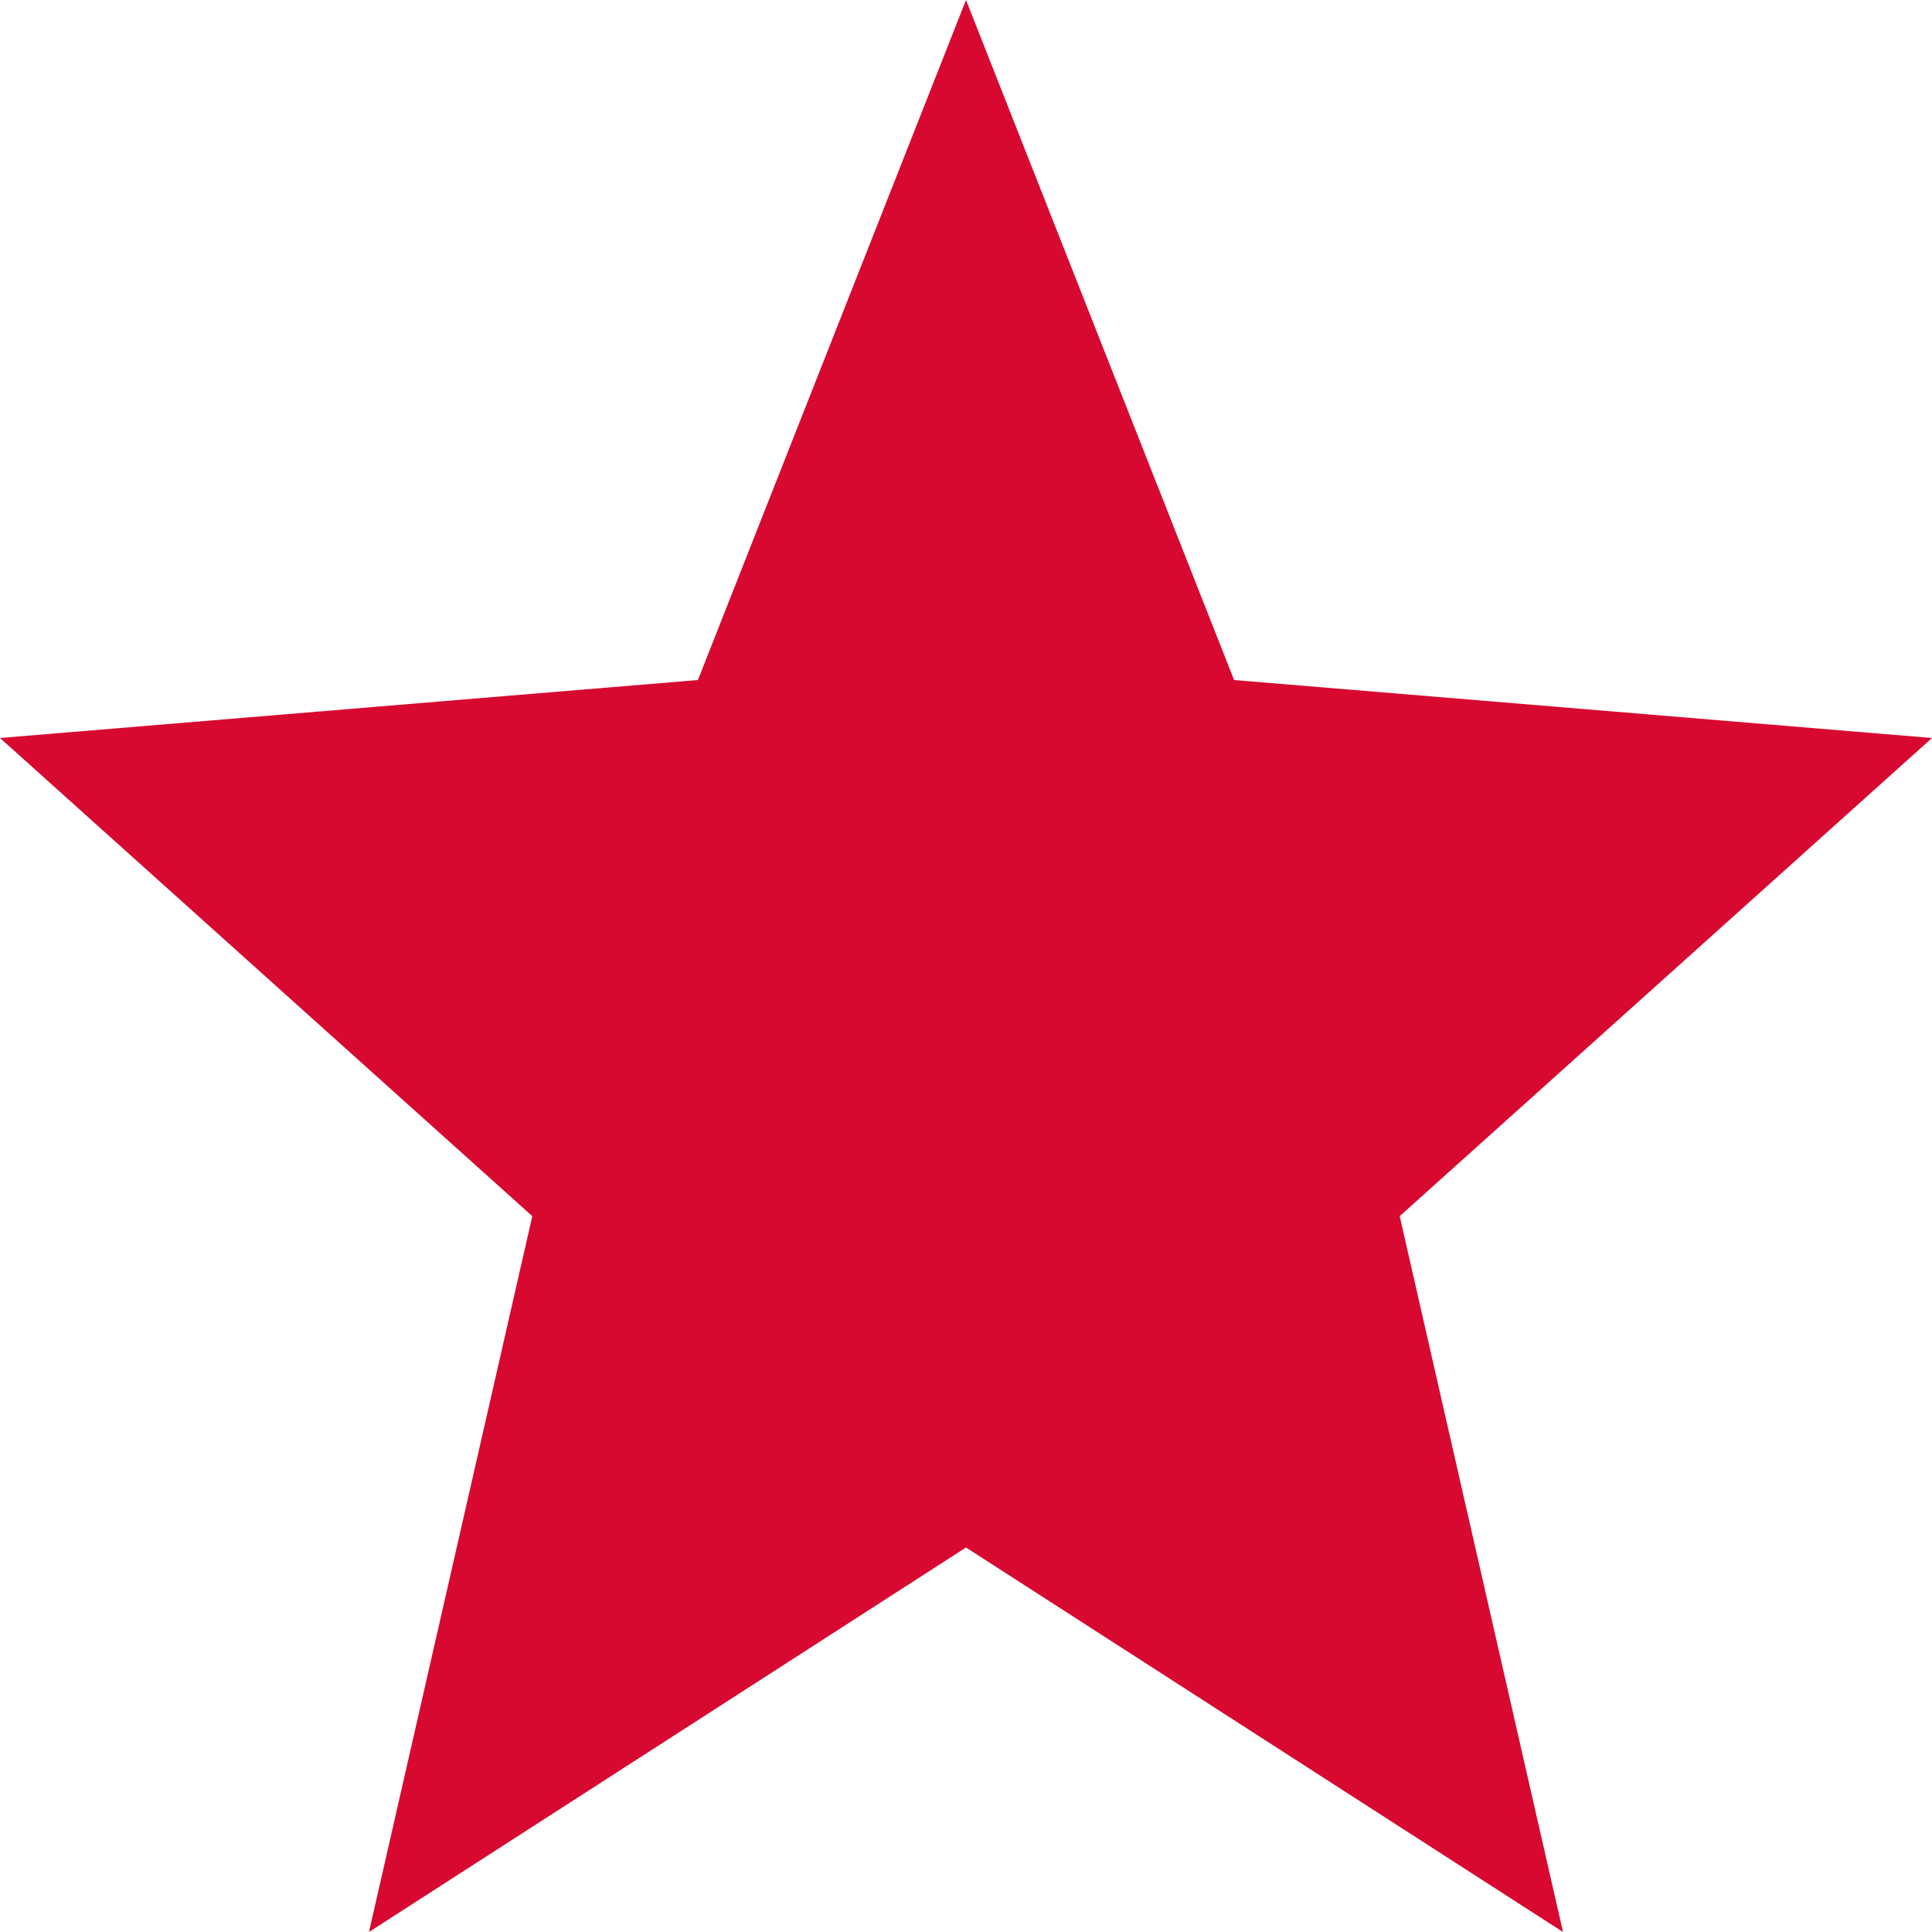 <svg xmlns="http://www.w3.org/2000/svg" xmlns:xlink="http://www.w3.org/1999/xlink" width="60" height="60" viewBox="0 0 60 60">
  <defs>
    <clipPath id="clip-icon-favorite-red">
      <rect width="60" height="60"/>
    </clipPath>
  </defs>
  <g id="icon-favorite-red" clip-path="url(#clip-icon-favorite-red)">
    <g id="シャープな星の無料アイコン">
      <path id="パス_2895" data-name="パス 2895" d="M30,12.531,38.326,33.65,60,35.45,43.469,50.3l5.072,22.231L30,60.59,11.459,72.531,16.531,50.3,0,35.45l21.674-1.8Z" transform="translate(0 -12.531)" fill="#d70930"/>
    </g>
  </g>
</svg>
